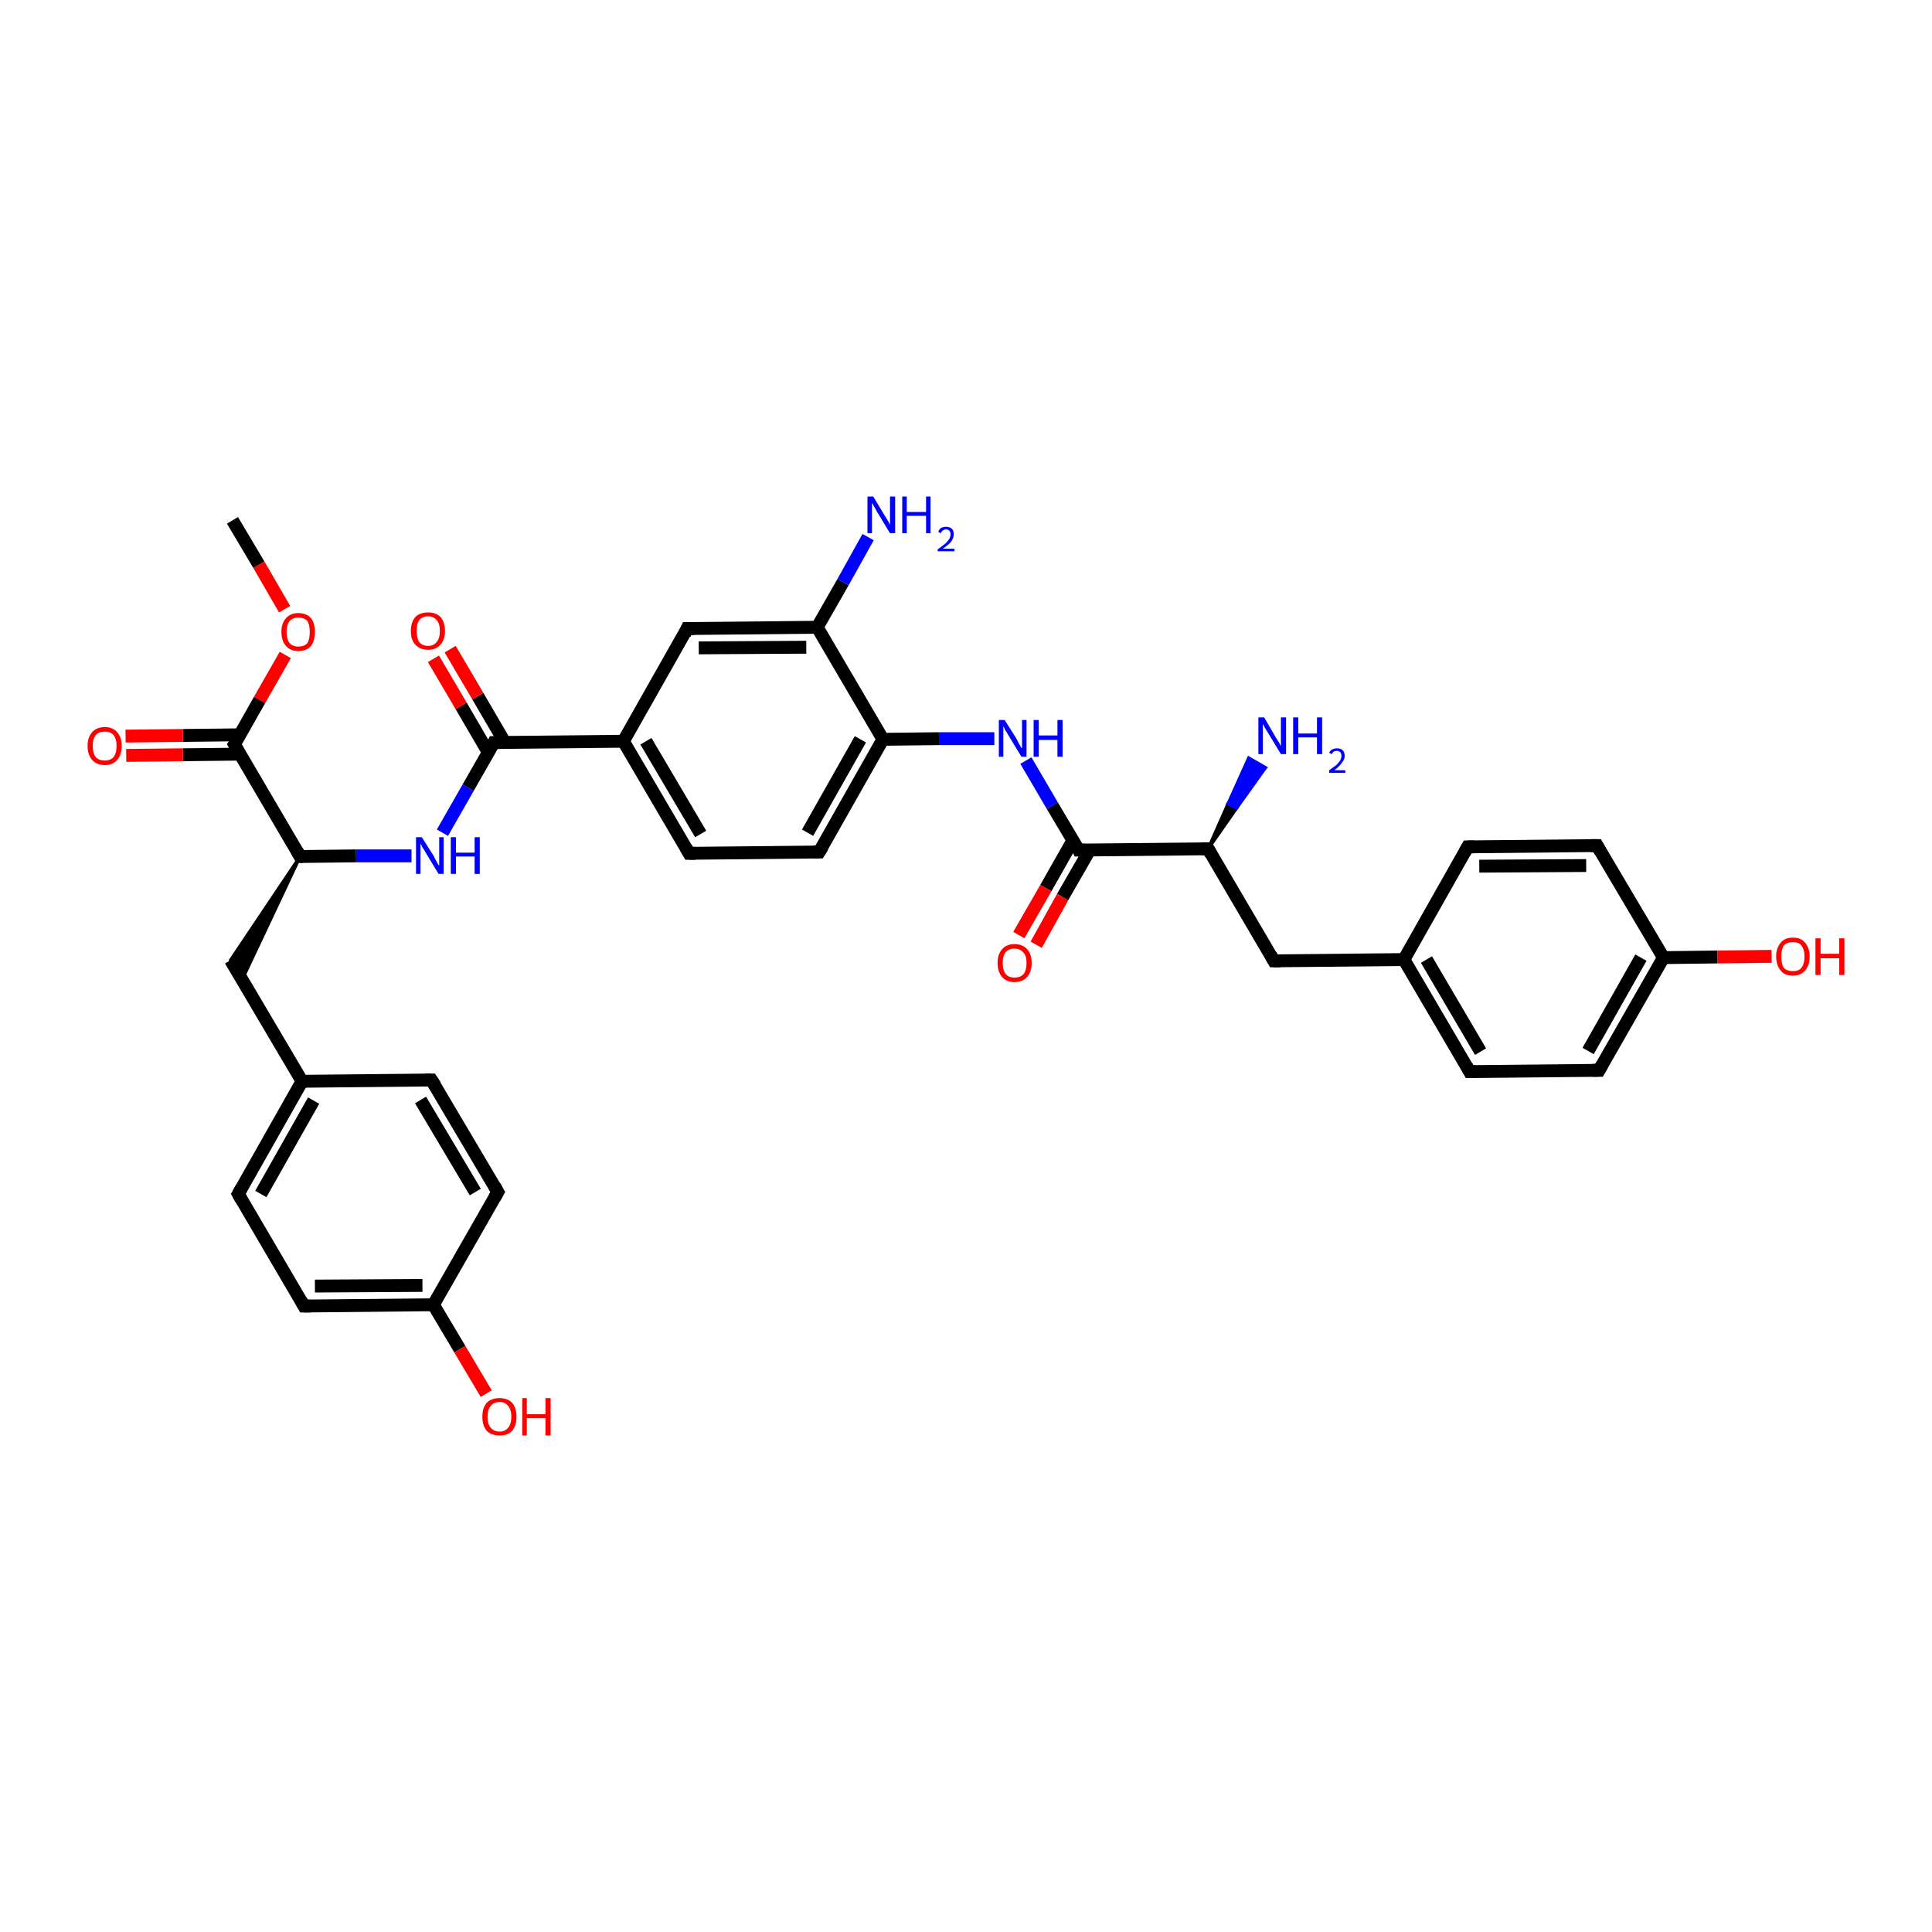 <?xml version='1.0' encoding='iso-8859-1'?>
<svg version='1.1' baseProfile='full'
              xmlns='http://www.w3.org/2000/svg'
                      xmlns:rdkit='http://www.rdkit.org/xml'
                      xmlns:xlink='http://www.w3.org/1999/xlink'
                  xml:space='preserve'
width='300px' height='300px' viewBox='0 0 300 300'>
<!-- END OF HEADER -->
<rect style='opacity:1.0;fill:#FFFFFF;stroke:none' width='300.0' height='300.0' x='0.0' y='0.0'> </rect>
<path class='bond-0 atom-0 atom-1' d='M 36.1,80.8 L 40.2,87.7' style='fill:none;fill-rule:evenodd;stroke:#000000;stroke-width:2.0px;stroke-linecap:butt;stroke-linejoin:miter;stroke-opacity:1' />
<path class='bond-0 atom-0 atom-1' d='M 40.2,87.7 L 44.2,94.6' style='fill:none;fill-rule:evenodd;stroke:#FF0000;stroke-width:2.0px;stroke-linecap:butt;stroke-linejoin:miter;stroke-opacity:1' />
<path class='bond-1 atom-1 atom-2' d='M 44.3,101.7 L 40.3,108.7' style='fill:none;fill-rule:evenodd;stroke:#FF0000;stroke-width:2.0px;stroke-linecap:butt;stroke-linejoin:miter;stroke-opacity:1' />
<path class='bond-1 atom-1 atom-2' d='M 40.3,108.7 L 36.4,115.6' style='fill:none;fill-rule:evenodd;stroke:#000000;stroke-width:2.0px;stroke-linecap:butt;stroke-linejoin:miter;stroke-opacity:1' />
<path class='bond-2 atom-2 atom-3' d='M 37.3,114.1 L 28.4,114.2' style='fill:none;fill-rule:evenodd;stroke:#000000;stroke-width:2.0px;stroke-linecap:butt;stroke-linejoin:miter;stroke-opacity:1' />
<path class='bond-2 atom-2 atom-3' d='M 28.4,114.2 L 19.5,114.3' style='fill:none;fill-rule:evenodd;stroke:#FF0000;stroke-width:2.0px;stroke-linecap:butt;stroke-linejoin:miter;stroke-opacity:1' />
<path class='bond-2 atom-2 atom-3' d='M 37.3,117.1 L 28.4,117.2' style='fill:none;fill-rule:evenodd;stroke:#000000;stroke-width:2.0px;stroke-linecap:butt;stroke-linejoin:miter;stroke-opacity:1' />
<path class='bond-2 atom-2 atom-3' d='M 28.4,117.2 L 19.6,117.3' style='fill:none;fill-rule:evenodd;stroke:#FF0000;stroke-width:2.0px;stroke-linecap:butt;stroke-linejoin:miter;stroke-opacity:1' />
<path class='bond-3 atom-2 atom-4' d='M 36.4,115.6 L 46.6,133.0' style='fill:none;fill-rule:evenodd;stroke:#000000;stroke-width:2.0px;stroke-linecap:butt;stroke-linejoin:miter;stroke-opacity:1' />
<path class='bond-4 atom-4 atom-5' d='M 46.6,133.0 L 37.6,152.1 L 35.8,149.1 Z' style='fill:#000000;fill-rule:evenodd;fill-opacity:1;stroke:#000000;stroke-width:0.5px;stroke-linecap:butt;stroke-linejoin:miter;stroke-opacity:1;' />
<path class='bond-5 atom-5 atom-6' d='M 35.8,149.1 L 46.9,167.9' style='fill:none;fill-rule:evenodd;stroke:#000000;stroke-width:2.0px;stroke-linecap:butt;stroke-linejoin:miter;stroke-opacity:1' />
<path class='bond-6 atom-6 atom-7' d='M 46.9,167.9 L 37.0,185.4' style='fill:none;fill-rule:evenodd;stroke:#000000;stroke-width:2.0px;stroke-linecap:butt;stroke-linejoin:miter;stroke-opacity:1' />
<path class='bond-6 atom-6 atom-7' d='M 48.7,170.9 L 40.5,185.4' style='fill:none;fill-rule:evenodd;stroke:#000000;stroke-width:2.0px;stroke-linecap:butt;stroke-linejoin:miter;stroke-opacity:1' />
<path class='bond-7 atom-7 atom-8' d='M 37.0,185.4 L 47.2,202.8' style='fill:none;fill-rule:evenodd;stroke:#000000;stroke-width:2.0px;stroke-linecap:butt;stroke-linejoin:miter;stroke-opacity:1' />
<path class='bond-8 atom-8 atom-9' d='M 47.2,202.8 L 67.3,202.6' style='fill:none;fill-rule:evenodd;stroke:#000000;stroke-width:2.0px;stroke-linecap:butt;stroke-linejoin:miter;stroke-opacity:1' />
<path class='bond-8 atom-8 atom-9' d='M 48.9,199.7 L 65.6,199.6' style='fill:none;fill-rule:evenodd;stroke:#000000;stroke-width:2.0px;stroke-linecap:butt;stroke-linejoin:miter;stroke-opacity:1' />
<path class='bond-9 atom-9 atom-10' d='M 67.3,202.6 L 71.4,209.5' style='fill:none;fill-rule:evenodd;stroke:#000000;stroke-width:2.0px;stroke-linecap:butt;stroke-linejoin:miter;stroke-opacity:1' />
<path class='bond-9 atom-9 atom-10' d='M 71.4,209.5 L 75.5,216.4' style='fill:none;fill-rule:evenodd;stroke:#FF0000;stroke-width:2.0px;stroke-linecap:butt;stroke-linejoin:miter;stroke-opacity:1' />
<path class='bond-10 atom-9 atom-11' d='M 67.3,202.6 L 77.3,185.1' style='fill:none;fill-rule:evenodd;stroke:#000000;stroke-width:2.0px;stroke-linecap:butt;stroke-linejoin:miter;stroke-opacity:1' />
<path class='bond-11 atom-11 atom-12' d='M 77.3,185.1 L 67.0,167.7' style='fill:none;fill-rule:evenodd;stroke:#000000;stroke-width:2.0px;stroke-linecap:butt;stroke-linejoin:miter;stroke-opacity:1' />
<path class='bond-11 atom-11 atom-12' d='M 73.8,185.1 L 65.3,170.8' style='fill:none;fill-rule:evenodd;stroke:#000000;stroke-width:2.0px;stroke-linecap:butt;stroke-linejoin:miter;stroke-opacity:1' />
<path class='bond-12 atom-4 atom-13' d='M 46.6,133.0 L 55.3,132.9' style='fill:none;fill-rule:evenodd;stroke:#000000;stroke-width:2.0px;stroke-linecap:butt;stroke-linejoin:miter;stroke-opacity:1' />
<path class='bond-12 atom-4 atom-13' d='M 55.3,132.9 L 63.9,132.9' style='fill:none;fill-rule:evenodd;stroke:#0000FF;stroke-width:2.0px;stroke-linecap:butt;stroke-linejoin:miter;stroke-opacity:1' />
<path class='bond-13 atom-13 atom-14' d='M 68.7,129.3 L 72.7,122.3' style='fill:none;fill-rule:evenodd;stroke:#0000FF;stroke-width:2.0px;stroke-linecap:butt;stroke-linejoin:miter;stroke-opacity:1' />
<path class='bond-13 atom-13 atom-14' d='M 72.7,122.3 L 76.7,115.3' style='fill:none;fill-rule:evenodd;stroke:#000000;stroke-width:2.0px;stroke-linecap:butt;stroke-linejoin:miter;stroke-opacity:1' />
<path class='bond-14 atom-14 atom-15' d='M 78.4,115.3 L 74.2,108.1' style='fill:none;fill-rule:evenodd;stroke:#000000;stroke-width:2.0px;stroke-linecap:butt;stroke-linejoin:miter;stroke-opacity:1' />
<path class='bond-14 atom-14 atom-15' d='M 74.2,108.1 L 69.9,100.8' style='fill:none;fill-rule:evenodd;stroke:#FF0000;stroke-width:2.0px;stroke-linecap:butt;stroke-linejoin:miter;stroke-opacity:1' />
<path class='bond-14 atom-14 atom-15' d='M 75.8,116.8 L 71.6,109.6' style='fill:none;fill-rule:evenodd;stroke:#000000;stroke-width:2.0px;stroke-linecap:butt;stroke-linejoin:miter;stroke-opacity:1' />
<path class='bond-14 atom-14 atom-15' d='M 71.6,109.6 L 67.3,102.3' style='fill:none;fill-rule:evenodd;stroke:#FF0000;stroke-width:2.0px;stroke-linecap:butt;stroke-linejoin:miter;stroke-opacity:1' />
<path class='bond-15 atom-14 atom-16' d='M 76.7,115.3 L 96.8,115.1' style='fill:none;fill-rule:evenodd;stroke:#000000;stroke-width:2.0px;stroke-linecap:butt;stroke-linejoin:miter;stroke-opacity:1' />
<path class='bond-16 atom-16 atom-17' d='M 96.8,115.1 L 107.0,132.5' style='fill:none;fill-rule:evenodd;stroke:#000000;stroke-width:2.0px;stroke-linecap:butt;stroke-linejoin:miter;stroke-opacity:1' />
<path class='bond-16 atom-16 atom-17' d='M 100.3,115.1 L 108.8,129.5' style='fill:none;fill-rule:evenodd;stroke:#000000;stroke-width:2.0px;stroke-linecap:butt;stroke-linejoin:miter;stroke-opacity:1' />
<path class='bond-17 atom-17 atom-18' d='M 107.0,132.5 L 127.2,132.3' style='fill:none;fill-rule:evenodd;stroke:#000000;stroke-width:2.0px;stroke-linecap:butt;stroke-linejoin:miter;stroke-opacity:1' />
<path class='bond-18 atom-18 atom-19' d='M 127.2,132.3 L 137.1,114.8' style='fill:none;fill-rule:evenodd;stroke:#000000;stroke-width:2.0px;stroke-linecap:butt;stroke-linejoin:miter;stroke-opacity:1' />
<path class='bond-18 atom-18 atom-19' d='M 125.4,129.3 L 133.6,114.8' style='fill:none;fill-rule:evenodd;stroke:#000000;stroke-width:2.0px;stroke-linecap:butt;stroke-linejoin:miter;stroke-opacity:1' />
<path class='bond-19 atom-19 atom-20' d='M 137.1,114.8 L 145.8,114.7' style='fill:none;fill-rule:evenodd;stroke:#000000;stroke-width:2.0px;stroke-linecap:butt;stroke-linejoin:miter;stroke-opacity:1' />
<path class='bond-19 atom-19 atom-20' d='M 145.8,114.7 L 154.4,114.7' style='fill:none;fill-rule:evenodd;stroke:#0000FF;stroke-width:2.0px;stroke-linecap:butt;stroke-linejoin:miter;stroke-opacity:1' />
<path class='bond-20 atom-20 atom-21' d='M 159.3,118.1 L 163.4,125.1' style='fill:none;fill-rule:evenodd;stroke:#0000FF;stroke-width:2.0px;stroke-linecap:butt;stroke-linejoin:miter;stroke-opacity:1' />
<path class='bond-20 atom-20 atom-21' d='M 163.4,125.1 L 167.5,132.0' style='fill:none;fill-rule:evenodd;stroke:#000000;stroke-width:2.0px;stroke-linecap:butt;stroke-linejoin:miter;stroke-opacity:1' />
<path class='bond-21 atom-21 atom-22' d='M 166.6,130.5 L 162.4,137.9' style='fill:none;fill-rule:evenodd;stroke:#000000;stroke-width:2.0px;stroke-linecap:butt;stroke-linejoin:miter;stroke-opacity:1' />
<path class='bond-21 atom-21 atom-22' d='M 162.4,137.9 L 158.2,145.2' style='fill:none;fill-rule:evenodd;stroke:#FF0000;stroke-width:2.0px;stroke-linecap:butt;stroke-linejoin:miter;stroke-opacity:1' />
<path class='bond-21 atom-21 atom-22' d='M 169.2,132.0 L 165.0,139.3' style='fill:none;fill-rule:evenodd;stroke:#000000;stroke-width:2.0px;stroke-linecap:butt;stroke-linejoin:miter;stroke-opacity:1' />
<path class='bond-21 atom-21 atom-22' d='M 165.0,139.3 L 160.9,146.7' style='fill:none;fill-rule:evenodd;stroke:#FF0000;stroke-width:2.0px;stroke-linecap:butt;stroke-linejoin:miter;stroke-opacity:1' />
<path class='bond-22 atom-21 atom-23' d='M 167.5,132.0 L 187.6,131.8' style='fill:none;fill-rule:evenodd;stroke:#000000;stroke-width:2.0px;stroke-linecap:butt;stroke-linejoin:miter;stroke-opacity:1' />
<path class='bond-23 atom-23 atom-24' d='M 187.6,131.8 L 190.7,124.8 L 192.0,125.5 Z' style='fill:#000000;fill-rule:evenodd;fill-opacity:1;stroke:#000000;stroke-width:0.5px;stroke-linecap:butt;stroke-linejoin:miter;stroke-opacity:1;' />
<path class='bond-23 atom-23 atom-24' d='M 190.7,124.8 L 196.5,119.2 L 193.9,117.7 Z' style='fill:#0000FF;fill-rule:evenodd;fill-opacity:1;stroke:#0000FF;stroke-width:0.5px;stroke-linecap:butt;stroke-linejoin:miter;stroke-opacity:1;' />
<path class='bond-23 atom-23 atom-24' d='M 190.7,124.8 L 192.0,125.5 L 196.5,119.2 Z' style='fill:#0000FF;fill-rule:evenodd;fill-opacity:1;stroke:#0000FF;stroke-width:0.5px;stroke-linecap:butt;stroke-linejoin:miter;stroke-opacity:1;' />
<path class='bond-24 atom-23 atom-25' d='M 187.6,131.8 L 197.8,149.2' style='fill:none;fill-rule:evenodd;stroke:#000000;stroke-width:2.0px;stroke-linecap:butt;stroke-linejoin:miter;stroke-opacity:1' />
<path class='bond-25 atom-25 atom-26' d='M 197.8,149.2 L 218.0,149.0' style='fill:none;fill-rule:evenodd;stroke:#000000;stroke-width:2.0px;stroke-linecap:butt;stroke-linejoin:miter;stroke-opacity:1' />
<path class='bond-26 atom-26 atom-27' d='M 218.0,149.0 L 228.2,166.4' style='fill:none;fill-rule:evenodd;stroke:#000000;stroke-width:2.0px;stroke-linecap:butt;stroke-linejoin:miter;stroke-opacity:1' />
<path class='bond-26 atom-26 atom-27' d='M 221.5,149.0 L 229.9,163.3' style='fill:none;fill-rule:evenodd;stroke:#000000;stroke-width:2.0px;stroke-linecap:butt;stroke-linejoin:miter;stroke-opacity:1' />
<path class='bond-27 atom-27 atom-28' d='M 228.2,166.4 L 248.3,166.2' style='fill:none;fill-rule:evenodd;stroke:#000000;stroke-width:2.0px;stroke-linecap:butt;stroke-linejoin:miter;stroke-opacity:1' />
<path class='bond-28 atom-28 atom-29' d='M 248.3,166.2 L 258.3,148.7' style='fill:none;fill-rule:evenodd;stroke:#000000;stroke-width:2.0px;stroke-linecap:butt;stroke-linejoin:miter;stroke-opacity:1' />
<path class='bond-28 atom-28 atom-29' d='M 246.6,163.2 L 254.8,148.7' style='fill:none;fill-rule:evenodd;stroke:#000000;stroke-width:2.0px;stroke-linecap:butt;stroke-linejoin:miter;stroke-opacity:1' />
<path class='bond-29 atom-29 atom-30' d='M 258.3,148.7 L 266.7,148.6' style='fill:none;fill-rule:evenodd;stroke:#000000;stroke-width:2.0px;stroke-linecap:butt;stroke-linejoin:miter;stroke-opacity:1' />
<path class='bond-29 atom-29 atom-30' d='M 266.7,148.6 L 275.1,148.5' style='fill:none;fill-rule:evenodd;stroke:#FF0000;stroke-width:2.0px;stroke-linecap:butt;stroke-linejoin:miter;stroke-opacity:1' />
<path class='bond-30 atom-29 atom-31' d='M 258.3,148.7 L 248.0,131.3' style='fill:none;fill-rule:evenodd;stroke:#000000;stroke-width:2.0px;stroke-linecap:butt;stroke-linejoin:miter;stroke-opacity:1' />
<path class='bond-31 atom-31 atom-32' d='M 248.0,131.3 L 227.9,131.5' style='fill:none;fill-rule:evenodd;stroke:#000000;stroke-width:2.0px;stroke-linecap:butt;stroke-linejoin:miter;stroke-opacity:1' />
<path class='bond-31 atom-31 atom-32' d='M 246.3,134.4 L 229.7,134.5' style='fill:none;fill-rule:evenodd;stroke:#000000;stroke-width:2.0px;stroke-linecap:butt;stroke-linejoin:miter;stroke-opacity:1' />
<path class='bond-32 atom-19 atom-33' d='M 137.1,114.8 L 126.9,97.4' style='fill:none;fill-rule:evenodd;stroke:#000000;stroke-width:2.0px;stroke-linecap:butt;stroke-linejoin:miter;stroke-opacity:1' />
<path class='bond-33 atom-33 atom-34' d='M 126.9,97.4 L 130.9,90.4' style='fill:none;fill-rule:evenodd;stroke:#000000;stroke-width:2.0px;stroke-linecap:butt;stroke-linejoin:miter;stroke-opacity:1' />
<path class='bond-33 atom-33 atom-34' d='M 130.9,90.4 L 134.8,83.4' style='fill:none;fill-rule:evenodd;stroke:#0000FF;stroke-width:2.0px;stroke-linecap:butt;stroke-linejoin:miter;stroke-opacity:1' />
<path class='bond-34 atom-33 atom-35' d='M 126.9,97.4 L 106.7,97.6' style='fill:none;fill-rule:evenodd;stroke:#000000;stroke-width:2.0px;stroke-linecap:butt;stroke-linejoin:miter;stroke-opacity:1' />
<path class='bond-34 atom-33 atom-35' d='M 125.2,100.5 L 108.5,100.6' style='fill:none;fill-rule:evenodd;stroke:#000000;stroke-width:2.0px;stroke-linecap:butt;stroke-linejoin:miter;stroke-opacity:1' />
<path class='bond-35 atom-12 atom-6' d='M 67.0,167.7 L 46.9,167.9' style='fill:none;fill-rule:evenodd;stroke:#000000;stroke-width:2.0px;stroke-linecap:butt;stroke-linejoin:miter;stroke-opacity:1' />
<path class='bond-36 atom-35 atom-16' d='M 106.7,97.6 L 96.8,115.1' style='fill:none;fill-rule:evenodd;stroke:#000000;stroke-width:2.0px;stroke-linecap:butt;stroke-linejoin:miter;stroke-opacity:1' />
<path class='bond-37 atom-32 atom-26' d='M 227.9,131.5 L 218.0,149.0' style='fill:none;fill-rule:evenodd;stroke:#000000;stroke-width:2.0px;stroke-linecap:butt;stroke-linejoin:miter;stroke-opacity:1' />
<path d='M 36.6,115.3 L 36.4,115.6 L 36.9,116.5' style='fill:none;stroke:#000000;stroke-width:2.0px;stroke-linecap:butt;stroke-linejoin:miter;stroke-opacity:1;' />
<path d='M 46.1,132.1 L 46.6,133.0 L 47.0,133.0' style='fill:none;stroke:#000000;stroke-width:2.0px;stroke-linecap:butt;stroke-linejoin:miter;stroke-opacity:1;' />
<path d='M 37.5,184.5 L 37.0,185.4 L 37.5,186.3' style='fill:none;stroke:#000000;stroke-width:2.0px;stroke-linecap:butt;stroke-linejoin:miter;stroke-opacity:1;' />
<path d='M 46.7,201.9 L 47.2,202.8 L 48.2,202.8' style='fill:none;stroke:#000000;stroke-width:2.0px;stroke-linecap:butt;stroke-linejoin:miter;stroke-opacity:1;' />
<path d='M 76.8,186.0 L 77.3,185.1 L 76.8,184.2' style='fill:none;stroke:#000000;stroke-width:2.0px;stroke-linecap:butt;stroke-linejoin:miter;stroke-opacity:1;' />
<path d='M 67.6,168.6 L 67.0,167.7 L 66.0,167.7' style='fill:none;stroke:#000000;stroke-width:2.0px;stroke-linecap:butt;stroke-linejoin:miter;stroke-opacity:1;' />
<path d='M 76.5,115.7 L 76.7,115.3 L 77.7,115.3' style='fill:none;stroke:#000000;stroke-width:2.0px;stroke-linecap:butt;stroke-linejoin:miter;stroke-opacity:1;' />
<path d='M 106.5,131.6 L 107.0,132.5 L 108.0,132.5' style='fill:none;stroke:#000000;stroke-width:2.0px;stroke-linecap:butt;stroke-linejoin:miter;stroke-opacity:1;' />
<path d='M 126.2,132.3 L 127.2,132.3 L 127.7,131.5' style='fill:none;stroke:#000000;stroke-width:2.0px;stroke-linecap:butt;stroke-linejoin:miter;stroke-opacity:1;' />
<path d='M 167.3,131.6 L 167.5,132.0 L 168.5,132.0' style='fill:none;stroke:#000000;stroke-width:2.0px;stroke-linecap:butt;stroke-linejoin:miter;stroke-opacity:1;' />
<path d='M 186.6,131.8 L 187.6,131.8 L 188.1,132.7' style='fill:none;stroke:#000000;stroke-width:2.0px;stroke-linecap:butt;stroke-linejoin:miter;stroke-opacity:1;' />
<path d='M 197.3,148.3 L 197.8,149.2 L 198.8,149.2' style='fill:none;stroke:#000000;stroke-width:2.0px;stroke-linecap:butt;stroke-linejoin:miter;stroke-opacity:1;' />
<path d='M 227.7,165.5 L 228.2,166.4 L 229.2,166.4' style='fill:none;stroke:#000000;stroke-width:2.0px;stroke-linecap:butt;stroke-linejoin:miter;stroke-opacity:1;' />
<path d='M 247.3,166.2 L 248.3,166.2 L 248.8,165.3' style='fill:none;stroke:#000000;stroke-width:2.0px;stroke-linecap:butt;stroke-linejoin:miter;stroke-opacity:1;' />
<path d='M 248.5,132.2 L 248.0,131.3 L 247.0,131.3' style='fill:none;stroke:#000000;stroke-width:2.0px;stroke-linecap:butt;stroke-linejoin:miter;stroke-opacity:1;' />
<path d='M 228.9,131.5 L 227.9,131.5 L 227.4,132.4' style='fill:none;stroke:#000000;stroke-width:2.0px;stroke-linecap:butt;stroke-linejoin:miter;stroke-opacity:1;' />
<path d='M 107.8,97.6 L 106.7,97.6 L 106.3,98.5' style='fill:none;stroke:#000000;stroke-width:2.0px;stroke-linecap:butt;stroke-linejoin:miter;stroke-opacity:1;' />
<path class='atom-1' d='M 43.7 98.1
Q 43.7 96.8, 44.4 96.0
Q 45.1 95.2, 46.3 95.2
Q 47.6 95.2, 48.3 96.0
Q 48.9 96.8, 48.9 98.1
Q 48.9 99.5, 48.3 100.3
Q 47.6 101.1, 46.3 101.1
Q 45.1 101.1, 44.4 100.3
Q 43.7 99.5, 43.7 98.1
M 46.3 100.4
Q 47.2 100.4, 47.7 99.9
Q 48.1 99.3, 48.1 98.1
Q 48.1 97.0, 47.7 96.4
Q 47.2 95.9, 46.3 95.9
Q 45.5 95.9, 45.0 96.4
Q 44.5 97.0, 44.5 98.1
Q 44.5 99.3, 45.0 99.9
Q 45.5 100.4, 46.3 100.4
' fill='#FF0000'/>
<path class='atom-3' d='M 13.6 115.8
Q 13.6 114.5, 14.3 113.7
Q 15.0 112.9, 16.3 112.9
Q 17.5 112.9, 18.2 113.7
Q 18.9 114.5, 18.9 115.8
Q 18.9 117.2, 18.2 118.0
Q 17.5 118.8, 16.3 118.8
Q 15.0 118.8, 14.3 118.0
Q 13.6 117.2, 13.6 115.8
M 16.3 118.1
Q 17.1 118.1, 17.6 117.6
Q 18.1 117.0, 18.1 115.8
Q 18.1 114.7, 17.6 114.1
Q 17.1 113.6, 16.3 113.6
Q 15.4 113.6, 14.9 114.1
Q 14.4 114.7, 14.4 115.8
Q 14.4 117.0, 14.9 117.6
Q 15.4 118.1, 16.3 118.1
' fill='#FF0000'/>
<path class='atom-10' d='M 74.9 220.0
Q 74.9 218.6, 75.6 217.8
Q 76.3 217.1, 77.6 217.1
Q 78.8 217.1, 79.5 217.8
Q 80.2 218.6, 80.2 220.0
Q 80.2 221.4, 79.5 222.2
Q 78.8 222.9, 77.6 222.9
Q 76.3 222.9, 75.6 222.2
Q 74.9 221.4, 74.9 220.0
M 77.6 222.3
Q 78.4 222.3, 78.9 221.7
Q 79.4 221.1, 79.4 220.0
Q 79.4 218.9, 78.9 218.3
Q 78.4 217.7, 77.6 217.7
Q 76.7 217.7, 76.2 218.3
Q 75.7 218.9, 75.7 220.0
Q 75.7 221.1, 76.2 221.7
Q 76.7 222.3, 77.6 222.3
' fill='#FF0000'/>
<path class='atom-10' d='M 81.1 217.1
L 81.8 217.1
L 81.8 219.6
L 84.7 219.6
L 84.7 217.1
L 85.5 217.1
L 85.5 222.9
L 84.7 222.9
L 84.7 220.2
L 81.8 220.2
L 81.8 222.9
L 81.1 222.9
L 81.1 217.1
' fill='#FF0000'/>
<path class='atom-13' d='M 65.5 130.0
L 67.4 133.0
Q 67.5 133.3, 67.8 133.8
Q 68.1 134.4, 68.2 134.4
L 68.2 130.0
L 68.9 130.0
L 68.9 135.7
L 68.1 135.7
L 66.1 132.4
Q 65.9 132.0, 65.6 131.6
Q 65.4 131.1, 65.3 131.0
L 65.3 135.7
L 64.6 135.7
L 64.6 130.0
L 65.5 130.0
' fill='#0000FF'/>
<path class='atom-13' d='M 70.0 130.0
L 70.8 130.0
L 70.8 132.4
L 73.7 132.4
L 73.7 130.0
L 74.5 130.0
L 74.5 135.7
L 73.7 135.7
L 73.7 133.0
L 70.8 133.0
L 70.8 135.7
L 70.0 135.7
L 70.0 130.0
' fill='#0000FF'/>
<path class='atom-15' d='M 63.8 98.0
Q 63.8 96.6, 64.5 95.8
Q 65.2 95.1, 66.5 95.1
Q 67.7 95.1, 68.4 95.8
Q 69.1 96.6, 69.1 98.0
Q 69.1 99.3, 68.4 100.1
Q 67.7 100.9, 66.5 100.9
Q 65.2 100.9, 64.5 100.1
Q 63.8 99.4, 63.8 98.0
M 66.5 100.3
Q 67.3 100.3, 67.8 99.7
Q 68.3 99.1, 68.3 98.0
Q 68.3 96.8, 67.8 96.3
Q 67.3 95.7, 66.5 95.7
Q 65.6 95.7, 65.1 96.3
Q 64.7 96.8, 64.7 98.0
Q 64.7 99.1, 65.1 99.7
Q 65.6 100.3, 66.5 100.3
' fill='#FF0000'/>
<path class='atom-20' d='M 156.0 111.8
L 157.9 114.8
Q 158.0 115.1, 158.3 115.6
Q 158.6 116.2, 158.7 116.2
L 158.7 111.8
L 159.4 111.8
L 159.4 117.5
L 158.6 117.5
L 156.6 114.2
Q 156.4 113.8, 156.1 113.4
Q 155.9 112.9, 155.8 112.8
L 155.8 117.5
L 155.1 117.5
L 155.1 111.8
L 156.0 111.8
' fill='#0000FF'/>
<path class='atom-20' d='M 160.5 111.8
L 161.3 111.8
L 161.3 114.2
L 164.2 114.2
L 164.2 111.8
L 165.0 111.8
L 165.0 117.5
L 164.2 117.5
L 164.2 114.9
L 161.3 114.9
L 161.3 117.5
L 160.5 117.5
L 160.5 111.8
' fill='#0000FF'/>
<path class='atom-22' d='M 154.9 149.5
Q 154.9 148.2, 155.6 147.4
Q 156.3 146.6, 157.5 146.6
Q 158.8 146.6, 159.5 147.4
Q 160.2 148.2, 160.2 149.5
Q 160.2 150.9, 159.5 151.7
Q 158.8 152.5, 157.5 152.5
Q 156.3 152.5, 155.6 151.7
Q 154.9 150.9, 154.9 149.5
M 157.5 151.8
Q 158.4 151.8, 158.9 151.3
Q 159.4 150.7, 159.4 149.5
Q 159.4 148.4, 158.9 147.9
Q 158.4 147.3, 157.5 147.3
Q 156.7 147.3, 156.2 147.8
Q 155.7 148.4, 155.7 149.5
Q 155.7 150.7, 156.2 151.3
Q 156.7 151.8, 157.5 151.8
' fill='#FF0000'/>
<path class='atom-24' d='M 196.3 111.4
L 198.1 114.5
Q 198.3 114.8, 198.6 115.3
Q 198.9 115.8, 198.9 115.9
L 198.9 111.4
L 199.7 111.4
L 199.7 117.1
L 198.9 117.1
L 196.9 113.8
Q 196.7 113.5, 196.4 113.0
Q 196.2 112.6, 196.1 112.4
L 196.1 117.1
L 195.4 117.1
L 195.4 111.4
L 196.3 111.4
' fill='#0000FF'/>
<path class='atom-24' d='M 200.8 111.4
L 201.6 111.4
L 201.6 113.9
L 204.5 113.9
L 204.5 111.4
L 205.3 111.4
L 205.3 117.1
L 204.5 117.1
L 204.5 114.5
L 201.6 114.5
L 201.6 117.1
L 200.8 117.1
L 200.8 111.4
' fill='#0000FF'/>
<path class='atom-24' d='M 206.4 116.9
Q 206.5 116.6, 206.8 116.4
Q 207.2 116.2, 207.6 116.2
Q 208.2 116.2, 208.5 116.5
Q 208.8 116.8, 208.8 117.4
Q 208.8 117.9, 208.4 118.4
Q 208.0 119.0, 207.2 119.6
L 208.9 119.6
L 208.9 120.0
L 206.4 120.0
L 206.4 119.6
Q 207.1 119.1, 207.5 118.8
Q 207.9 118.4, 208.1 118.1
Q 208.3 117.7, 208.3 117.4
Q 208.3 117.0, 208.1 116.8
Q 207.9 116.6, 207.6 116.6
Q 207.3 116.6, 207.1 116.7
Q 206.9 116.9, 206.8 117.1
L 206.4 116.9
' fill='#0000FF'/>
<path class='atom-30' d='M 275.8 148.5
Q 275.8 147.2, 276.5 146.4
Q 277.1 145.6, 278.4 145.6
Q 279.7 145.6, 280.3 146.4
Q 281.0 147.2, 281.0 148.5
Q 281.0 149.9, 280.3 150.7
Q 279.6 151.5, 278.4 151.5
Q 277.1 151.5, 276.5 150.7
Q 275.8 149.9, 275.8 148.5
M 278.4 150.8
Q 279.3 150.8, 279.7 150.3
Q 280.2 149.7, 280.2 148.5
Q 280.2 147.4, 279.7 146.8
Q 279.3 146.3, 278.4 146.3
Q 277.5 146.3, 277.0 146.8
Q 276.6 147.4, 276.6 148.5
Q 276.6 149.7, 277.0 150.3
Q 277.5 150.8, 278.4 150.8
' fill='#FF0000'/>
<path class='atom-30' d='M 281.9 145.7
L 282.7 145.7
L 282.7 148.1
L 285.6 148.1
L 285.6 145.7
L 286.4 145.7
L 286.4 151.4
L 285.6 151.4
L 285.6 148.8
L 282.7 148.8
L 282.7 151.4
L 281.9 151.4
L 281.9 145.7
' fill='#FF0000'/>
<path class='atom-34' d='M 135.6 77.1
L 137.4 80.1
Q 137.6 80.4, 137.9 80.9
Q 138.2 81.5, 138.2 81.5
L 138.2 77.1
L 139.0 77.1
L 139.0 82.8
L 138.2 82.8
L 136.2 79.5
Q 136.0 79.1, 135.7 78.6
Q 135.5 78.2, 135.4 78.1
L 135.4 82.8
L 134.7 82.8
L 134.7 77.1
L 135.6 77.1
' fill='#0000FF'/>
<path class='atom-34' d='M 140.1 77.1
L 140.8 77.1
L 140.8 79.5
L 143.8 79.5
L 143.8 77.1
L 144.5 77.1
L 144.5 82.8
L 143.8 82.8
L 143.8 80.1
L 140.8 80.1
L 140.8 82.8
L 140.1 82.8
L 140.1 77.1
' fill='#0000FF'/>
<path class='atom-34' d='M 145.7 82.6
Q 145.8 82.2, 146.1 82.0
Q 146.4 81.8, 146.9 81.8
Q 147.5 81.8, 147.8 82.1
Q 148.1 82.4, 148.1 83.0
Q 148.1 83.5, 147.7 84.1
Q 147.3 84.6, 146.4 85.2
L 148.2 85.2
L 148.2 85.6
L 145.6 85.6
L 145.6 85.3
Q 146.3 84.8, 146.8 84.4
Q 147.2 84.0, 147.4 83.7
Q 147.6 83.3, 147.6 83.0
Q 147.6 82.6, 147.4 82.4
Q 147.2 82.2, 146.9 82.2
Q 146.6 82.2, 146.4 82.4
Q 146.2 82.5, 146.1 82.8
L 145.7 82.6
' fill='#0000FF'/>
</svg>
